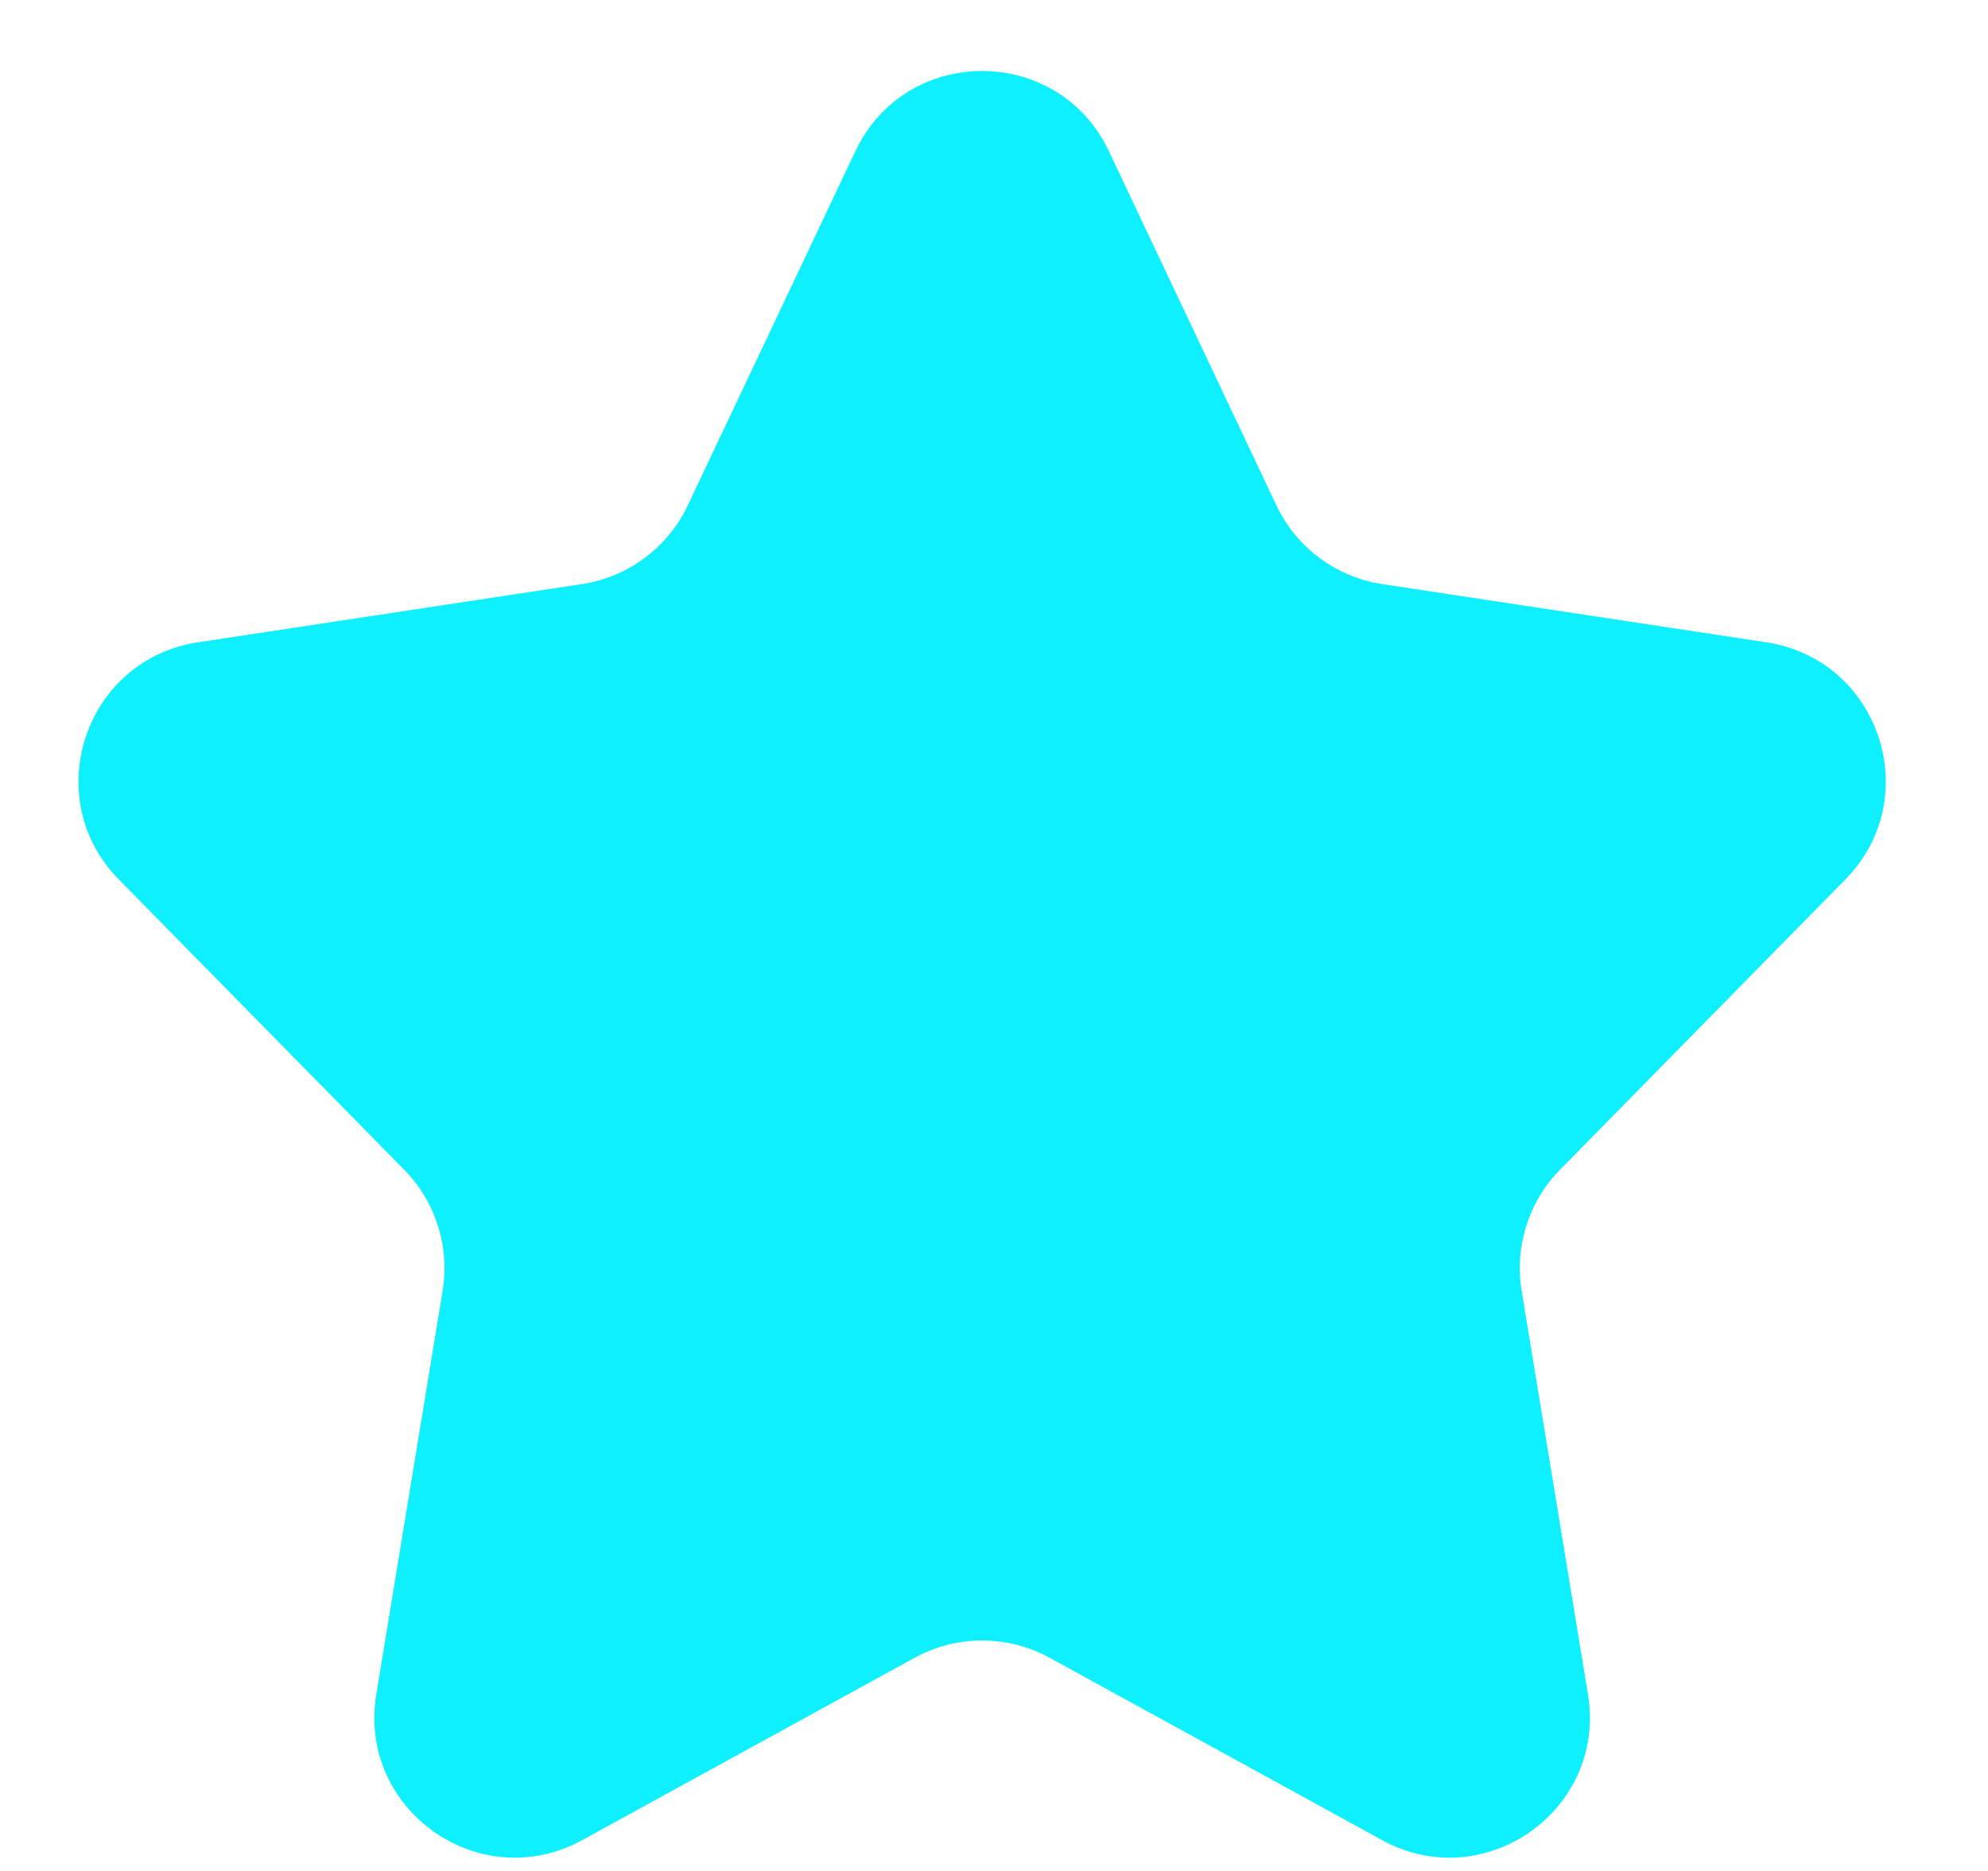 <svg width="17" height="16" viewBox="0 0 17 16" fill="none" xmlns="http://www.w3.org/2000/svg">
    <path d="M7.314 1.294C7.747 0.378 9.05 0.378 9.483 1.294L10.915 4.322C11.086 4.683 11.425 4.935 11.82 4.995L15.105 5.493C16.073 5.64 16.467 6.823 15.78 7.521L13.34 10.003C13.072 10.276 12.95 10.661 13.012 11.039L13.579 14.489C13.741 15.477 12.695 16.217 11.818 15.736L8.976 14.177C8.616 13.98 8.181 13.98 7.821 14.177L4.979 15.736C4.102 16.217 3.055 15.477 3.218 14.489L3.785 11.039C3.847 10.661 3.725 10.276 3.456 10.003L1.016 7.521C0.33 6.823 0.724 5.64 1.692 5.493L4.976 4.995C5.371 4.935 5.711 4.683 5.881 4.322L7.314 1.294Z" fill="#0ff0ff"/>
</svg>